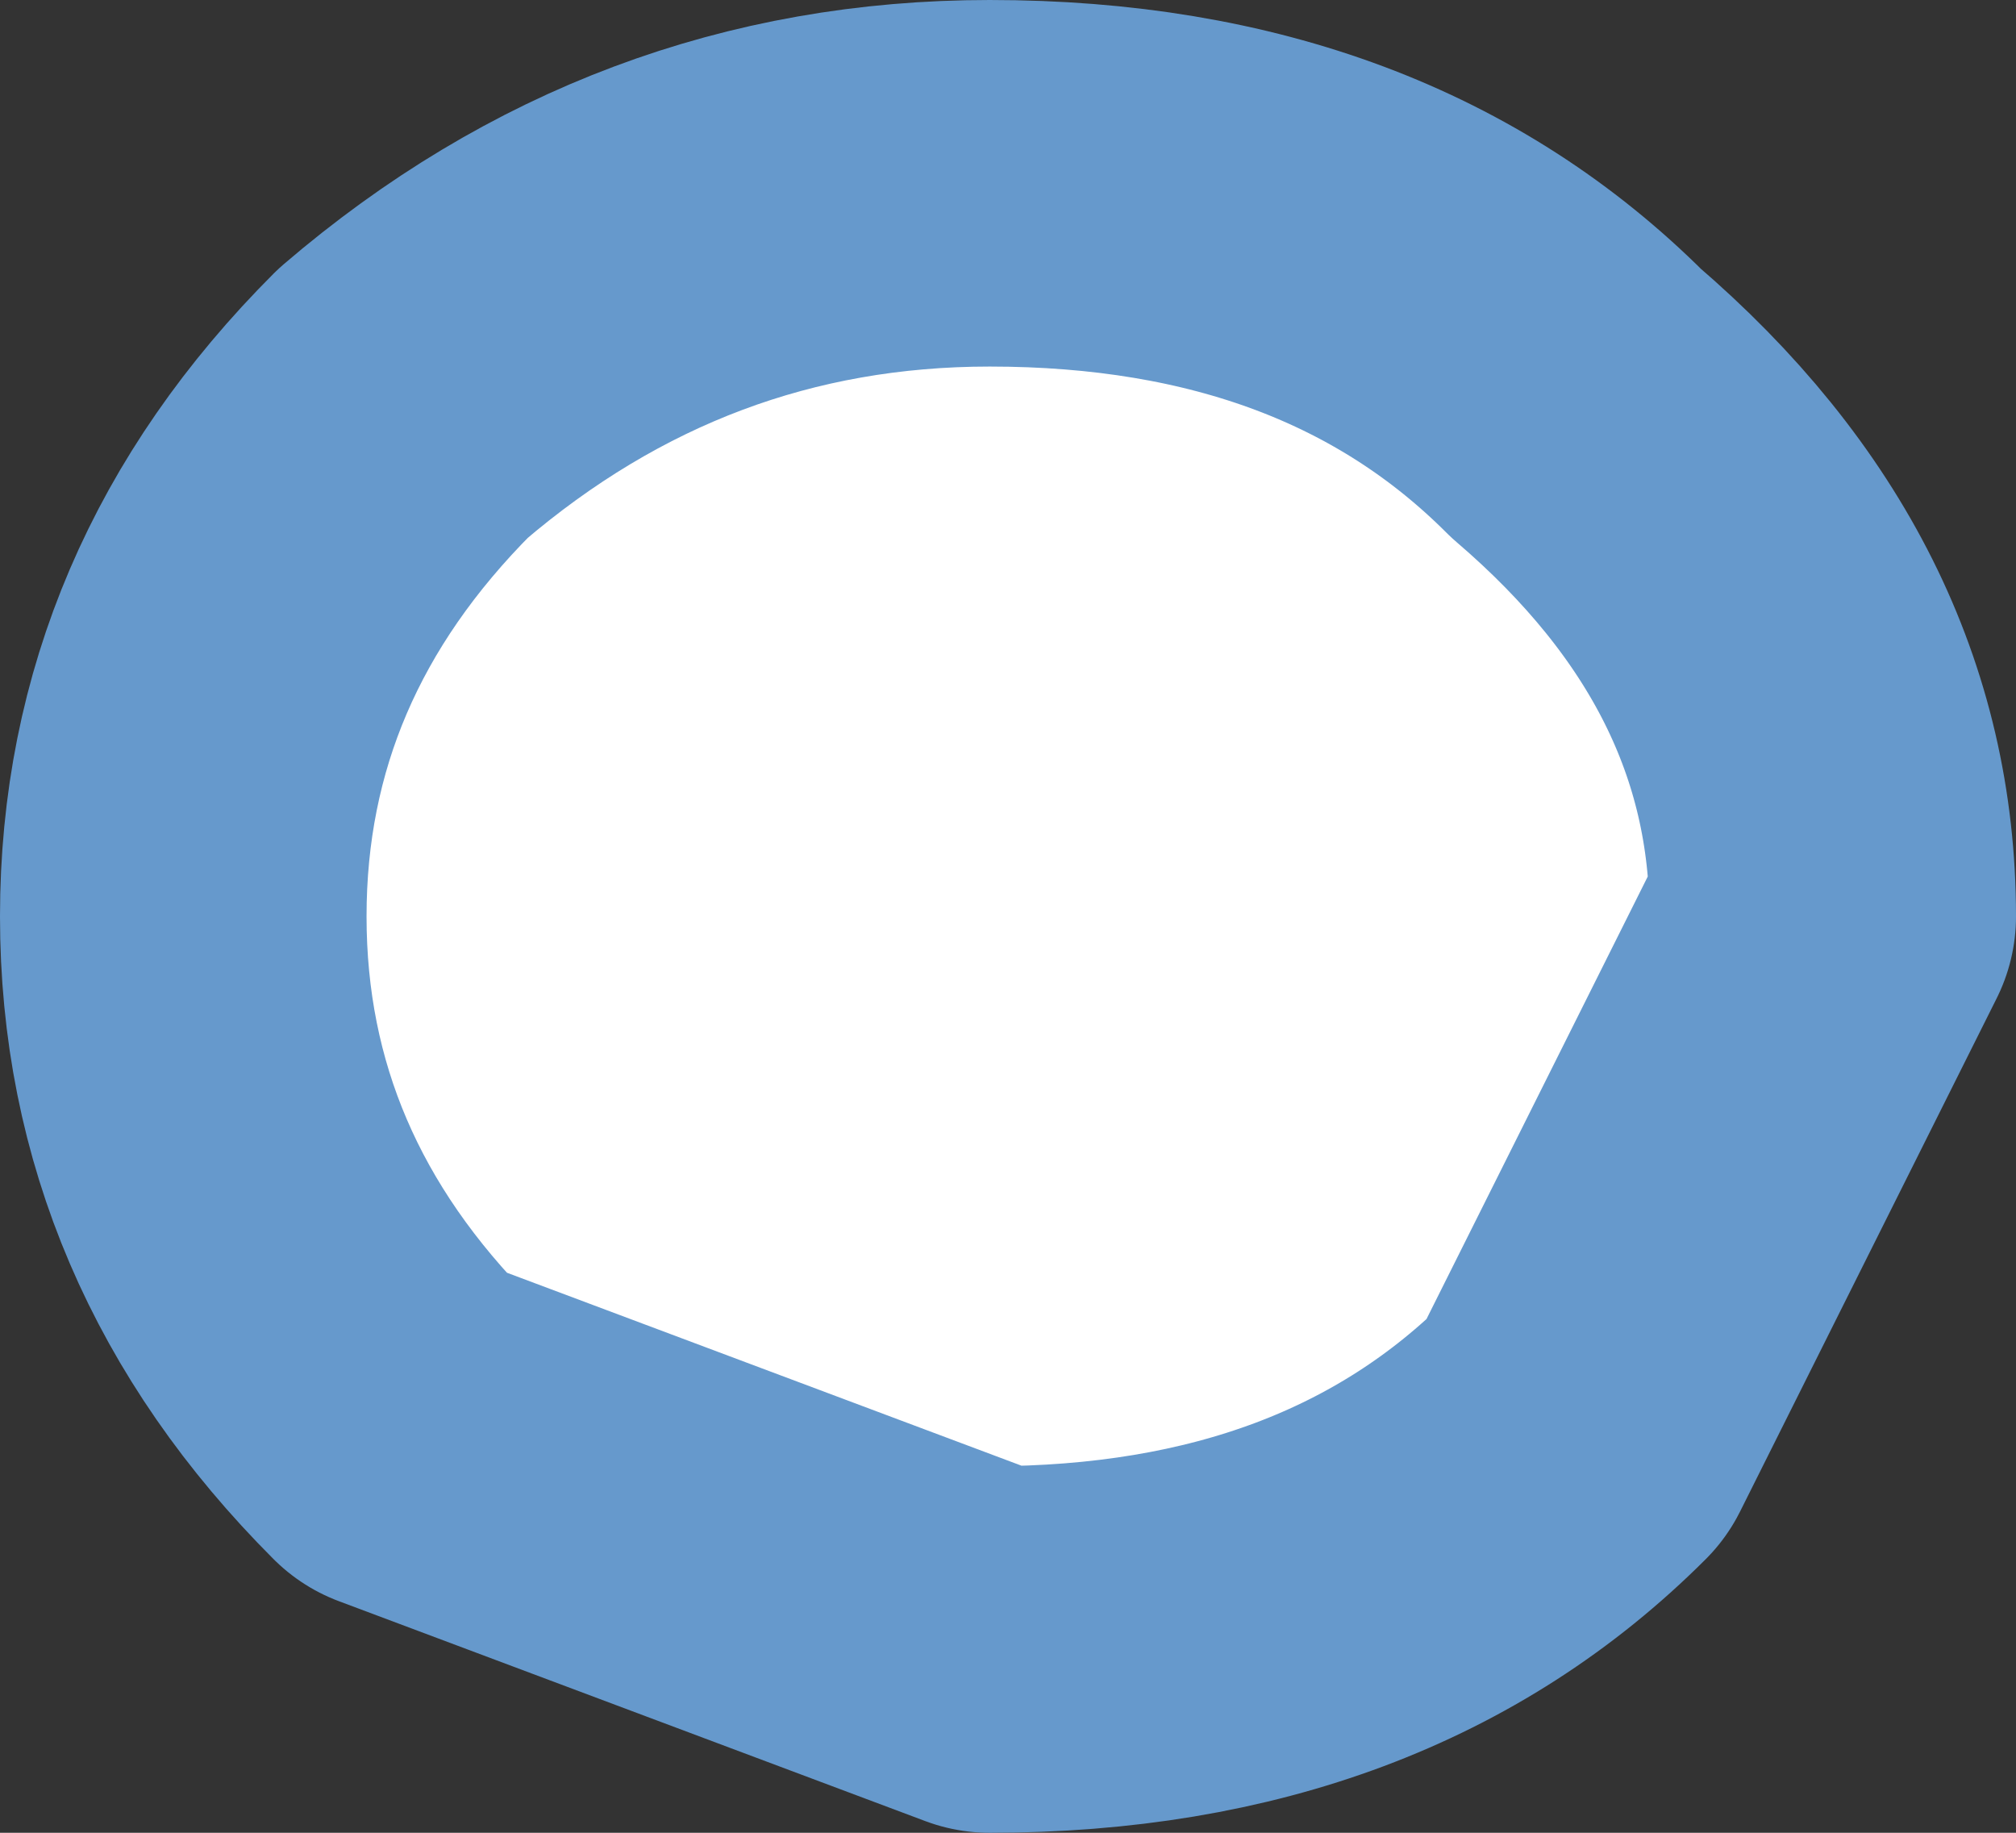 <?xml version="1.0" encoding="UTF-8" standalone="no"?>
<svg xmlns:xlink="http://www.w3.org/1999/xlink" height="2.5px" width="2.75px" xmlns="http://www.w3.org/2000/svg">
  <rect width="100%" height="100%" fill="#333333" stroke="none"/>
  <g transform="matrix(1.0, 0.0, 0.0, 1.0, -377.1, -41.1)">
    <path d="M377.35 42.35 Q377.35 41.95 377.65 41.65 378.0 41.35 378.45 41.35 378.95 41.35 379.25 41.65 379.6 41.95 379.6 42.35 L379.25 43.05 Q378.95 43.35 378.45 43.35 L377.65 43.05 Q377.35 42.75 377.35 42.35" fill="#ffffff" fill-rule="evenodd" stroke="none"/>
    <path d="M377.35 42.35 Q377.35 41.95 377.65 41.65 378.0 41.35 378.45 41.35 378.95 41.35 379.25 41.65 379.6 41.95 379.6 42.35 L379.25 43.05 Q378.95 43.35 378.45 43.35 L377.65 43.05 Q377.35 42.75 377.35 42.35 Z" fill="none" stroke="#6699cc" stroke-linecap="round" stroke-linejoin="round" stroke-width="0.5"/>
  </g>
</svg>
